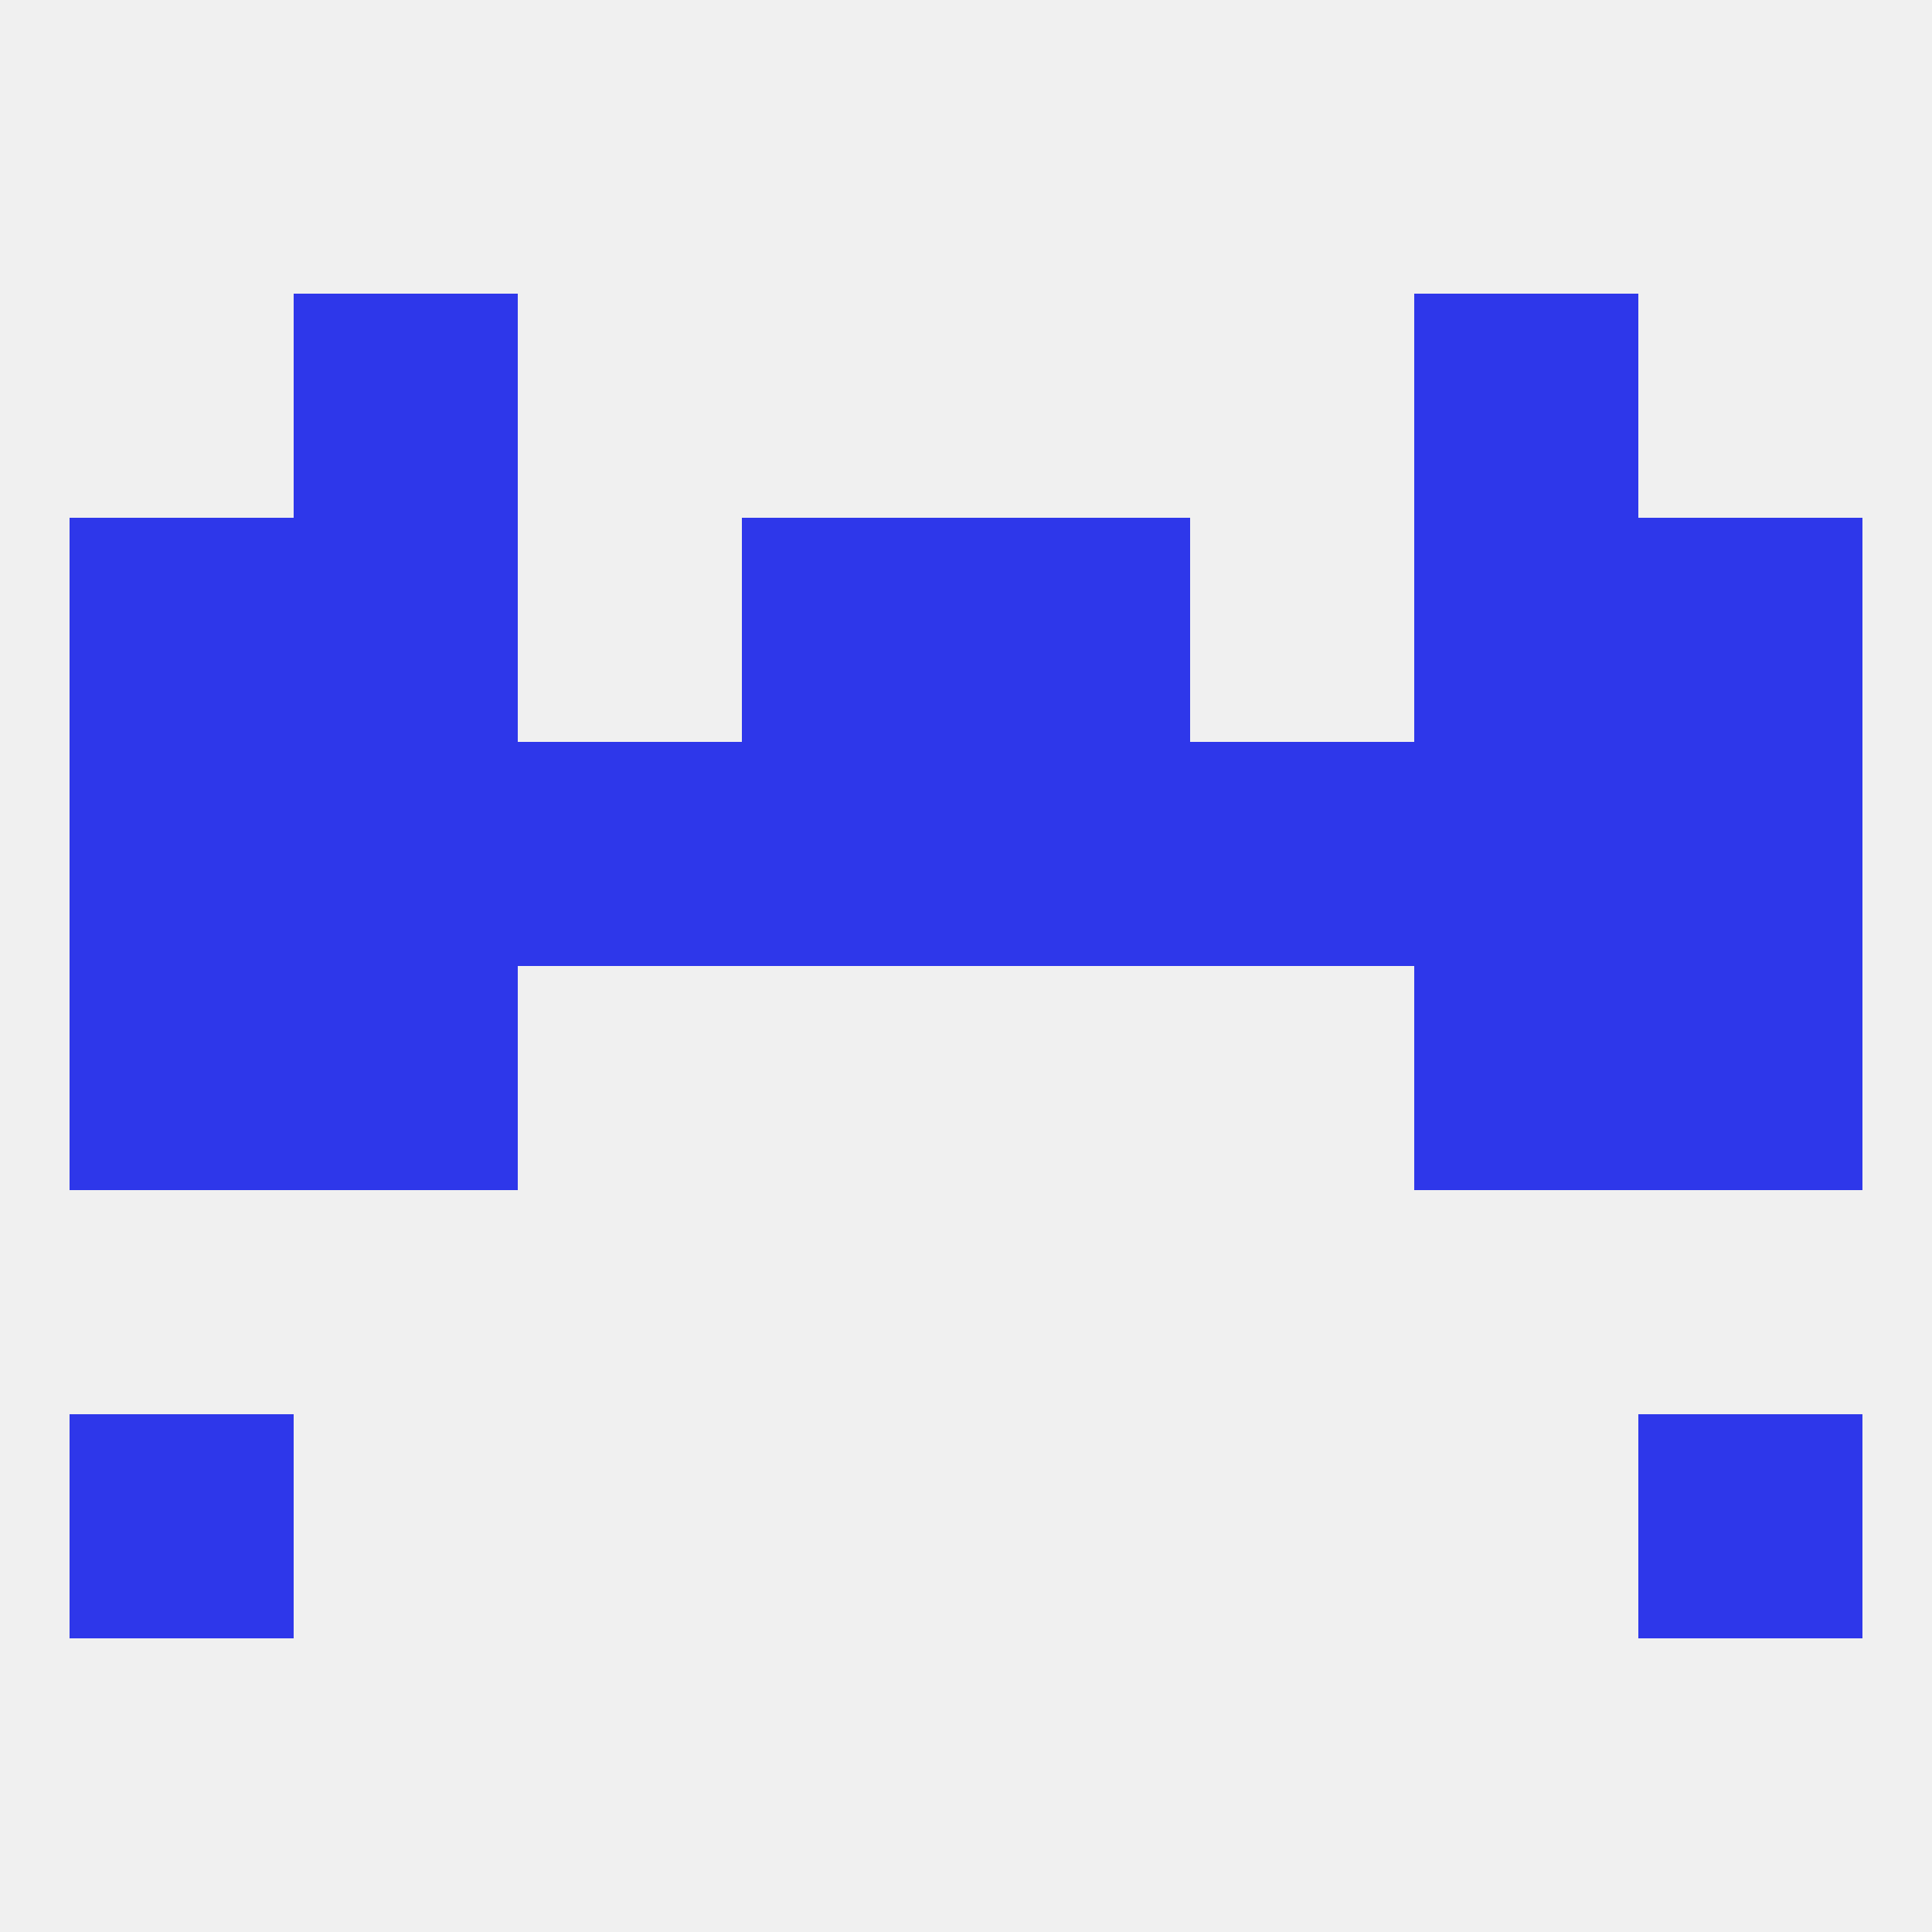 
<!--   <?xml version="1.0"?> -->
<svg version="1.1" baseprofile="full" xmlns="http://www.w3.org/2000/svg" xmlns:xlink="http://www.w3.org/1999/xlink" xmlns:ev="http://www.w3.org/2001/xml-events" width="250" height="250" viewBox="0 0 250 250" >
	<rect width="100%" height="100%" fill="rgba(240,240,240,255)"/>

	<rect x="9" y="67" width="29" height="29" fill="rgba(46,55,234,255)"/>
	<rect x="212" y="67" width="29" height="29" fill="rgba(46,55,234,255)"/>
	<rect x="96" y="67" width="29" height="29" fill="rgba(46,55,234,255)"/>
	<rect x="125" y="67" width="29" height="29" fill="rgba(46,55,234,255)"/>
	<rect x="38" y="67" width="29" height="29" fill="rgba(46,55,234,255)"/>
	<rect x="183" y="67" width="29" height="29" fill="rgba(46,55,234,255)"/>
	<rect x="38" y="38" width="29" height="29" fill="rgba(46,55,234,255)"/>
	<rect x="183" y="38" width="29" height="29" fill="rgba(46,55,234,255)"/>
	<rect x="212" y="183" width="29" height="29" fill="rgba(46,55,234,255)"/>
	<rect x="9" y="183" width="29" height="29" fill="rgba(46,55,234,255)"/>
	<rect x="9" y="125" width="29" height="29" fill="rgba(46,55,234,255)"/>
	<rect x="212" y="125" width="29" height="29" fill="rgba(46,55,234,255)"/>
	<rect x="38" y="125" width="29" height="29" fill="rgba(46,55,234,255)"/>
	<rect x="183" y="125" width="29" height="29" fill="rgba(46,55,234,255)"/>
	<rect x="212" y="96" width="29" height="29" fill="rgba(46,55,234,255)"/>
	<rect x="38" y="96" width="29" height="29" fill="rgba(46,55,234,255)"/>
	<rect x="125" y="96" width="29" height="29" fill="rgba(46,55,234,255)"/>
	<rect x="67" y="96" width="29" height="29" fill="rgba(46,55,234,255)"/>
	<rect x="9" y="96" width="29" height="29" fill="rgba(46,55,234,255)"/>
	<rect x="183" y="96" width="29" height="29" fill="rgba(46,55,234,255)"/>
	<rect x="96" y="96" width="29" height="29" fill="rgba(46,55,234,255)"/>
	<rect x="154" y="96" width="29" height="29" fill="rgba(46,55,234,255)"/>
</svg>